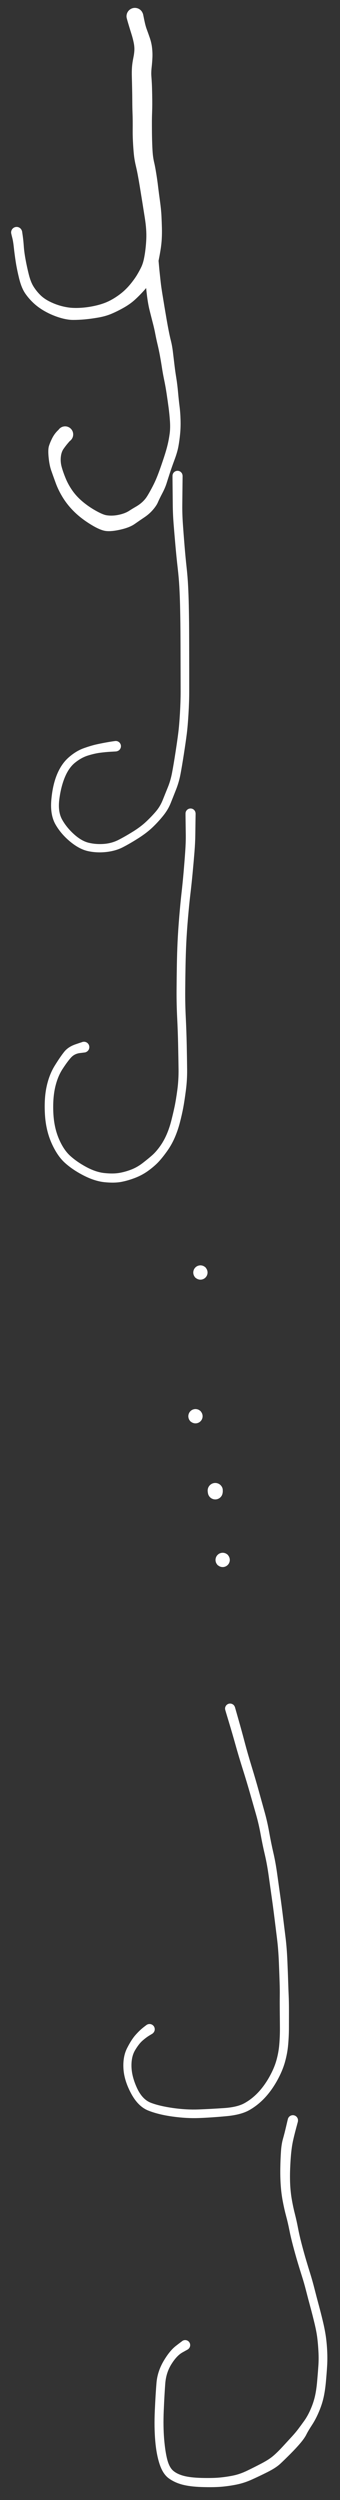 <svg version="1.1" xmlns="http://www.w3.org/2000/svg" viewBox="0 0 209.277 1535.186" width="209.277" height="1535.186" class="excalidraw-svg">
  <rect x="0" y="0" width="209.277" height="1535.186" fill="#333333" stroke="none"/>
  <!-- svg-source:excalidraw -->
  
  <defs>
    <style class="style-fonts">
      
    </style>
    
  </defs>
  <g transform="translate(83.03 10) rotate(0 -30.429 91.667)" stroke="none"><path fill="#FFFFFF" d="M 5.04,-1.26 Q 5.04,-1.26 5.76,2.27 6.48,5.81 7.28,7.96 8.08,10.10 9.14,13.17 10.20,16.24 10.55,19.28 10.90,22.32 10.79,25.14 10.68,27.96 10.32,31.22 9.96,34.48 10.14,36.78 10.32,39.09 10.44,41.49 10.56,43.90 10.63,47.88 10.70,51.87 10.69,54.02 10.69,56.16 10.59,59.04 10.48,61.92 10.47,64.24 10.46,66.56 10.49,70.33 10.51,74.11 10.66,78.44 10.81,82.76 11.07,85.17 11.34,87.58 11.83,89.66 12.33,91.74 12.79,94.45 13.26,97.16 13.65,99.84 14.04,102.52 14.38,105.44 14.73,108.37 15.45,113.57 16.16,118.78 16.35,122.58 16.53,126.37 16.62,129.83 16.72,133.30 16.53,136.69 16.35,140.08 15.73,143.82 15.11,147.56 14.43,150.75 13.75,153.95 12.50,157.00 11.24,160.06 9.81,162.70 8.38,165.35 5.44,168.58 2.50,171.82 -0.34,174.36 -3.19,176.89 -7.13,179.09 -11.07,181.29 -14.57,182.75 -18.08,184.21 -22.46,184.98 -26.85,185.75 -30.71,186.11 -34.56,186.46 -38.09,186.46 -41.62,186.45 -46.07,185.12 -50.52,183.79 -54.71,181.54 -58.89,179.29 -62.03,176.44 -65.16,173.59 -67.48,170.23 -69.80,166.86 -71.23,161.10 -72.65,155.33 -73.38,150.56 -74.10,145.80 -74.51,141.97 -74.91,138.14 -75.54,135.77 -76.16,133.40 -76.18,132.85 -76.20,132.29 -76.04,131.76 -75.88,131.23 -75.56,130.78 -75.24,130.32 -74.79,130.00 -74.34,129.67 -73.81,129.51 -73.29,129.34 -72.73,129.35 -72.18,129.36 -71.66,129.55 -71.13,129.74 -70.70,130.08 -70.26,130.42 -69.96,130.89 -69.66,131.35 -69.52,131.89 -69.39,132.43 -69.43,132.98 -69.47,133.53 -69.68,134.05 -69.90,134.56 -70.27,134.97 -70.63,135.39 -71.11,135.66 -71.60,135.94 -72.14,136.05 -72.68,136.16 -73.23,136.09 -73.78,136.01 -74.28,135.77 -74.78,135.53 -75.17,135.14 -75.57,134.75 -75.82,134.25 -76.07,133.76 -76.15,133.21 -76.23,132.66 -76.13,132.12 -76.02,131.57 -75.75,131.09 -75.49,130.60 -75.08,130.23 -74.66,129.86 -74.16,129.63 -73.65,129.41 -73.10,129.36 -72.54,129.31 -72.01,129.44 -71.47,129.57 -71.00,129.87 -70.53,130.16 -70.18,130.59 -69.83,131.02 -69.63,131.54 -69.44,132.06 -69.44,132.06 -69.44,132.06 -69.04,134.82 -68.64,137.58 -68.39,141.19 -68.14,144.80 -67.31,149.30 -66.49,153.80 -65.31,158.52 -64.12,163.25 -62.35,166.03 -60.59,168.82 -58.22,171.17 -55.85,173.53 -52.23,175.30 -48.61,177.07 -45.00,177.99 -41.39,178.92 -38.30,179.06 -35.21,179.21 -31.73,178.90 -28.25,178.59 -24.63,177.79 -21.01,176.99 -18.02,175.80 -15.04,174.60 -11.95,172.60 -8.85,170.60 -6.47,168.40 -4.09,166.20 -1.94,163.45 0.21,160.70 1.50,158.50 2.80,156.31 3.85,154.16 4.90,152.01 5.52,149.15 6.14,146.28 6.52,142.96 6.90,139.63 7.02,136.69 7.14,133.76 6.91,130.57 6.68,127.38 6.10,123.74 5.51,120.11 5.06,117.21 4.61,114.30 4.24,112.08 3.88,109.86 3.43,107.07 2.98,104.27 2.54,101.72 2.11,99.17 1.65,96.79 1.19,94.40 0.55,91.69 -0.09,88.99 -0.45,86.32 -0.80,83.64 -1.09,78.88 -1.39,74.11 -1.36,70.34 -1.33,66.56 -1.35,64.25 -1.36,61.94 -1.47,59.07 -1.58,56.20 -1.60,52.19 -1.62,48.18 -1.70,44.61 -1.77,41.05 -1.87,37.40 -1.97,33.75 -1.78,31.17 -1.58,28.59 -0.98,25.65 -0.37,22.71 -0.31,20.56 -0.25,18.41 -0.80,15.87 -1.34,13.33 -2.16,10.76 -2.98,8.18 -4.01,4.72 -5.04,1.26 -5.12,0.63 -5.20,0.01 -5.12,-0.60 -5.05,-1.22 -4.83,-1.81 -4.61,-2.40 -4.26,-2.91 -3.90,-3.43 -3.43,-3.85 -2.96,-4.27 -2.41,-4.56 -1.86,-4.85 -1.25,-5.01 -0.64,-5.16 -0.01,-5.16 0.61,-5.16 1.21,-5.01 1.82,-4.87 2.38,-4.58 2.94,-4.29 3.41,-3.87 3.88,-3.46 4.24,-2.94 4.59,-2.43 4.82,-1.84 5.04,-1.26 5.04,-1.26 L 5.04,-1.26 Z"></path></g><g transform="translate(93.181 160.091) rotate(0 -22.822 80.995)" stroke="none"><path fill="#FFFFFF" d="M 4.37,-0.36 Q 4.37,-0.36 4.65,2.72 4.92,5.80 5.16,7.95 5.39,10.09 5.70,12.92 6.00,15.75 6.75,20.38 7.50,25.01 8.10,28.60 8.71,32.20 9.37,36.07 10.04,39.94 10.68,43.17 11.31,46.40 12.08,49.44 12.84,52.49 13.32,56.62 13.81,60.74 14.26,64.50 14.71,68.25 15.34,72.07 15.96,75.89 16.41,80.77 16.85,85.66 17.34,89.46 17.83,93.26 17.95,97.86 18.07,102.45 17.68,106.41 17.30,110.36 16.66,113.89 16.03,117.43 14.28,122.13 12.53,126.83 11.40,130.30 10.26,133.78 9.37,136.63 8.48,139.48 6.66,142.93 4.85,146.39 4.01,148.36 3.18,150.34 0.97,152.93 -1.24,155.51 -4.25,157.53 -7.26,159.55 -10.30,161.68 -13.33,163.81 -18.92,165.10 -24.51,166.39 -27.99,165.98 -31.48,165.56 -37.25,162.02 -43.03,158.48 -47.19,154.46 -51.35,150.44 -54.23,145.89 -57.11,141.34 -58.84,136.65 -60.56,131.96 -61.67,128.76 -62.78,125.57 -63.25,120.79 -63.72,116.01 -63.07,113.87 -62.42,111.73 -61.10,109.08 -59.77,106.43 -57.76,104.42 -55.76,102.41 -55.01,102.10 -54.26,101.79 -53.44,101.73 -52.63,101.67 -51.84,101.88 -51.06,102.08 -50.38,102.53 -49.70,102.98 -49.19,103.62 -48.69,104.26 -48.42,105.02 -48.15,105.79 -48.13,106.60 -48.12,107.42 -48.37,108.19 -48.61,108.97 -49.10,109.62 -49.58,110.28 -50.25,110.75 -50.91,111.21 -51.69,111.44 -52.47,111.67 -53.29,111.64 -54.10,111.61 -54.86,111.32 -55.62,111.03 -56.25,110.52 -56.88,110.00 -57.31,109.31 -57.74,108.62 -57.93,107.83 -58.11,107.03 -58.04,106.22 -57.96,105.41 -57.63,104.67 -57.30,103.93 -56.75,103.33 -56.20,102.73 -55.49,102.33 -54.78,101.94 -53.98,101.80 -53.18,101.65 -52.37,101.77 -51.57,101.89 -50.84,102.26 -50.11,102.63 -49.55,103.21 -48.98,103.79 -48.62,104.53 -48.27,105.26 -48.17,106.07 -48.07,106.88 -48.23,107.67 -48.39,108.47 -48.80,109.17 -49.21,109.88 -49.82,110.42 -50.44,110.95 -50.43,110.95 -50.43,110.95 -51.56,112.27 -52.68,113.58 -54.04,115.50 -55.41,117.42 -55.74,120.46 -56.07,123.50 -55.25,126.54 -54.43,129.59 -52.82,133.53 -51.21,137.47 -48.67,141.11 -46.12,144.76 -42.37,147.92 -38.62,151.07 -34.25,153.51 -29.89,155.95 -27.66,156.31 -25.44,156.66 -23.04,156.47 -20.63,156.28 -18.05,155.52 -15.47,154.75 -13.63,153.55 -11.79,152.35 -9.53,151.05 -7.27,149.75 -5.55,148.16 -3.84,146.57 -2.70,144.77 -1.55,142.97 0.06,139.96 1.68,136.96 2.83,134.29 3.97,131.62 5.21,128.16 6.45,124.70 7.87,120.37 9.29,116.03 10.04,112.82 10.80,109.61 11.26,106.18 11.72,102.74 11.42,98.44 11.12,94.13 10.61,90.30 10.10,86.46 9.41,81.86 8.72,77.25 7.88,73.27 7.05,69.30 6.49,65.61 5.92,61.92 5.24,58.22 4.55,54.52 3.76,51.26 2.98,48.00 2.39,44.87 1.80,41.73 0.79,37.90 -0.20,34.06 -1.11,30.42 -2.02,26.78 -2.67,21.74 -3.32,16.71 -3.61,11.62 -3.89,6.54 -4.13,3.45 -4.37,0.36 -4.35,-0.16 -4.33,-0.69 -4.18,-1.20 -4.04,-1.71 -3.78,-2.16 -3.51,-2.62 -3.15,-3.01 -2.78,-3.39 -2.33,-3.67 -1.89,-3.96 -1.39,-4.13 -0.88,-4.29 -0.36,-4.34 0.16,-4.38 0.68,-4.30 1.21,-4.22 1.69,-4.01 2.18,-3.80 2.60,-3.49 3.03,-3.17 3.36,-2.76 3.70,-2.35 3.93,-1.87 4.16,-1.40 4.26,-0.88 4.37,-0.36 4.37,-0.36 L 4.37,-0.36 Z"></path></g><g transform="translate(109.274 292.205) rotate(0 -38.036 115.63)" stroke="none"><path fill="#FFFFFF" d="M 3.12,0 Q 3.12,0 3.05,6.12 2.98,12.24 2.93,17.91 2.88,23.57 3.28,29.37 3.68,35.18 4.28,42.49 4.87,49.79 5.55,55.93 6.23,62.07 6.52,67.84 6.81,73.61 6.93,79.56 7.05,85.52 7.10,90.24 7.14,94.95 7.16,103.52 7.18,112.09 7.19,119.23 7.19,126.37 7.19,132.47 7.19,138.56 6.75,146.04 6.31,153.52 5.68,158.51 5.05,163.49 3.90,170.86 2.76,178.22 1.83,183.14 0.90,188.05 -0.87,192.54 -2.64,197.04 -4.25,201.05 -5.86,205.06 -8.93,208.84 -12.00,212.63 -15.51,215.96 -19.03,219.29 -24.17,222.56 -29.32,225.83 -33.74,228.10 -38.17,230.36 -43.95,230.99 -49.74,231.61 -55.08,230.45 -60.42,229.29 -66.08,224.62 -71.74,219.94 -75.10,214.10 -78.45,208.25 -77.70,199.19 -76.94,190.13 -74.25,183.52 -71.55,176.92 -67.05,172.95 -62.54,168.98 -57.75,167.26 -52.97,165.55 -49.18,164.75 -45.39,163.94 -41.89,163.36 -38.38,162.79 -37.86,162.82 -37.34,162.84 -36.85,163.03 -36.37,163.23 -35.97,163.56 -35.57,163.90 -35.30,164.35 -35.02,164.80 -34.91,165.31 -34.80,165.82 -34.85,166.34 -34.91,166.86 -35.12,167.33 -35.34,167.81 -35.70,168.19 -36.06,168.57 -36.52,168.82 -36.98,169.06 -37.50,169.15 -38.02,169.24 -38.53,169.15 -39.05,169.07 -39.51,168.83 -39.97,168.58 -40.34,168.20 -40.70,167.82 -40.92,167.35 -41.14,166.88 -41.20,166.36 -41.25,165.84 -41.14,165.33 -41.03,164.81 -40.76,164.36 -40.50,163.92 -40.10,163.58 -39.70,163.24 -39.21,163.04 -38.73,162.85 -38.21,162.82 -37.68,162.79 -37.18,162.93 -36.67,163.06 -36.24,163.36 -35.81,163.65 -35.49,164.06 -35.17,164.48 -35.00,164.98 -34.83,165.47 -34.83,165.99 -34.83,166.52 -35.00,167.01 -35.16,167.51 -35.48,167.93 -35.79,168.34 -36.23,168.64 -36.66,168.93 -37.16,169.08 -37.67,169.22 -37.67,169.22 -37.67,169.22 -41.03,169.41 -44.40,169.60 -47.84,170.06 -51.29,170.53 -55.28,171.79 -59.27,173.06 -63.07,176.11 -66.86,179.15 -69.30,184.95 -71.73,190.74 -72.75,198.49 -73.77,206.24 -71.01,211.14 -68.25,216.03 -63.63,220.17 -59.01,224.30 -54.58,225.34 -50.15,226.39 -45.29,226.02 -40.43,225.65 -36.27,223.51 -32.12,221.38 -27.37,218.42 -22.62,215.46 -19.33,212.36 -16.03,209.26 -13.37,206.15 -10.70,203.04 -9.11,199.06 -7.52,195.08 -5.89,191.07 -4.26,187.05 -3.35,182.23 -2.43,177.42 -1.30,170.12 -0.17,162.83 0.44,158.02 1.05,153.21 1.48,145.89 1.91,138.57 1.91,132.47 1.90,126.38 1.88,119.24 1.87,112.11 1.84,103.56 1.81,95.01 1.75,90.33 1.69,85.64 1.56,79.76 1.42,73.89 1.12,68.29 0.81,62.68 0.09,56.47 -0.63,50.26 -1.28,42.93 -1.93,35.59 -2.41,29.58 -2.88,23.57 -2.93,17.91 -2.98,12.24 -3.05,6.12 -3.12,0 -3.07,-0.37 -3.03,-0.74 -2.90,-1.09 -2.76,-1.45 -2.55,-1.76 -2.33,-2.07 -2.05,-2.32 -1.77,-2.57 -1.44,-2.74 -1.10,-2.92 -0.74,-3.01 -0.37,-3.10 0.00,-3.10 0.37,-3.10 0.74,-3.01 1.10,-2.92 1.44,-2.74 1.77,-2.57 2.05,-2.32 2.33,-2.07 2.55,-1.76 2.76,-1.45 2.90,-1.09 3.03,-0.74 3.07,-0.37 3.12,0.00 3.12,0.00 L 3.12,0 Z"></path></g><g transform="translate(117.283 499.565) rotate(0 -45.643 112.587)" stroke="none"><path fill="#FFFFFF" d="M 3.12,0 Q 3.12,0 3.05,4.37 2.98,8.74 2.93,13.23 2.88,17.71 2.41,23.66 1.93,29.61 1.28,36.48 0.63,43.36 -0.09,49.37 -0.81,55.38 -1.56,64.00 -2.30,72.62 -2.62,79.31 -2.94,86.00 -3.08,93.20 -3.22,100.41 -3.28,108.72 -3.34,117.03 -2.93,125.30 -2.53,133.58 -2.35,141.98 -2.18,150.38 -2.11,157.01 -2.03,163.64 -2.89,170.13 -3.74,176.63 -4.51,180.72 -5.28,184.80 -6.53,189.63 -7.77,194.46 -9.67,198.87 -11.58,203.29 -14.25,207.06 -16.92,210.84 -19.33,213.50 -21.74,216.17 -25.58,219.03 -29.41,221.89 -33.94,223.66 -38.47,225.42 -42.70,226.21 -46.93,226.99 -52.96,226.38 -58.99,225.76 -65.79,222.28 -72.58,218.80 -77.31,214.52 -82.05,210.24 -85.55,202.38 -89.04,194.52 -89.62,184.80 -90.19,175.08 -88.60,167.71 -87.01,160.34 -83.56,154.78 -80.11,149.22 -77.70,146.25 -75.30,143.28 -70.86,141.74 -66.41,140.20 -65.88,140.15 -65.34,140.11 -64.81,140.23 -64.29,140.36 -63.83,140.65 -63.37,140.95 -63.03,141.37 -62.69,141.79 -62.51,142.29 -62.32,142.80 -62.30,143.34 -62.29,143.88 -62.44,144.40 -62.60,144.92 -62.92,145.36 -63.23,145.80 -63.67,146.12 -64.11,146.43 -64.63,146.59 -65.14,146.75 -65.68,146.74 -66.22,146.73 -66.73,146.54 -67.24,146.35 -67.66,146.02 -68.09,145.68 -68.38,145.22 -68.67,144.77 -68.80,144.24 -68.93,143.72 -68.89,143.18 -68.85,142.64 -68.64,142.14 -68.42,141.64 -68.06,141.24 -67.70,140.84 -67.23,140.57 -66.76,140.30 -66.23,140.20 -65.70,140.10 -65.16,140.17 -64.63,140.24 -64.14,140.48 -63.65,140.72 -63.27,141.10 -62.89,141.48 -62.65,141.97 -62.41,142.45 -62.33,142.99 -62.26,143.52 -62.36,144.06 -62.46,144.59 -62.72,145.06 -62.99,145.53 -63.39,145.89 -63.79,146.25 -64.29,146.47 -64.79,146.68 -64.79,146.68 -64.79,146.68 -68.08,147.08 -71.37,147.48 -73.51,149.78 -75.64,152.07 -78.75,156.83 -81.86,161.59 -83.35,168.22 -84.85,174.86 -84.46,183.68 -84.07,192.50 -81.17,199.44 -78.27,206.38 -74.13,210.16 -69.98,213.94 -64.13,217.08 -58.27,220.22 -53.06,220.77 -47.85,221.32 -44.17,220.74 -40.48,220.15 -36.67,218.70 -32.85,217.25 -29.41,214.58 -25.97,211.92 -23.60,209.83 -21.24,207.74 -18.86,204.44 -16.48,201.14 -14.73,197.13 -12.98,193.12 -11.80,188.43 -10.61,183.74 -9.79,179.84 -8.97,175.93 -8.14,169.81 -7.31,163.69 -7.38,157.09 -7.46,150.49 -7.64,142.16 -7.81,133.84 -8.23,125.42 -8.65,116.99 -8.60,108.65 -8.55,100.31 -8.42,93.03 -8.30,85.75 -7.99,78.96 -7.68,72.16 -6.96,63.45 -6.23,54.74 -5.55,48.80 -4.87,42.86 -4.27,36.02 -3.68,29.18 -3.28,23.45 -2.88,17.71 -2.93,13.23 -2.98,8.74 -3.05,4.37 -3.12,0 -3.07,-0.37 -3.03,-0.74 -2.90,-1.09 -2.76,-1.45 -2.55,-1.76 -2.33,-2.07 -2.05,-2.32 -1.77,-2.57 -1.44,-2.74 -1.10,-2.92 -0.74,-3.01 -0.37,-3.10 0.00,-3.10 0.37,-3.10 0.74,-3.01 1.10,-2.92 1.44,-2.74 1.77,-2.57 2.05,-2.32 2.33,-2.07 2.55,-1.76 2.76,-1.45 2.90,-1.09 3.03,-0.74 3.07,-0.37 3.12,0.00 3.12,0.00 L 3.12,0 Z"></path></g><g transform="translate(123.369 781.423) rotate(0 0 0)" stroke="none"><path fill="#FFFFFF" d="M 3.14,-3.14 Q 3.14,-3.14 3.55,-2.55 3.97,-1.97 4.18,-1.28 4.40,-0.59 4.38,0.11 4.36,0.83 4.11,1.51 3.86,2.18 3.41,2.74 2.96,3.30 2.36,3.69 1.75,4.07 1.05,4.25 0.36,4.42 -0.35,4.36 -1.07,4.30 -1.73,4.02 -2.39,3.74 -2.92,3.26 -3.46,2.78 -3.81,2.15 -4.16,1.53 -4.30,0.82 -4.43,0.11 -4.34,-0.59 -4.24,-1.30 -3.92,-1.94 -3.60,-2.59 -3.09,-3.09 -2.59,-3.60 -1.94,-3.92 -1.30,-4.24 -0.59,-4.34 0.12,-4.43 0.82,-4.30 1.53,-4.16 2.15,-3.81 2.78,-3.46 3.26,-2.92 3.74,-2.39 4.02,-1.73 4.31,-1.07 4.36,-0.35 4.42,0.36 4.25,1.05 4.07,1.75 3.69,2.36 3.30,2.96 2.74,3.41 2.18,3.86 1.51,4.11 0.83,4.36 0.11,4.38 -0.60,4.40 -1.28,4.18 -1.97,3.97 -2.55,3.55 -3.14,3.13 -3.14,3.14 -3.14,3.14 -3.47,2.71 -3.80,2.29 -4.02,1.80 -4.24,1.32 -4.33,0.79 -4.43,0.26 -4.40,-0.26 -4.36,-0.80 -4.20,-1.31 -4.04,-1.82 -3.77,-2.28 -3.49,-2.73 -3.11,-3.11 -2.73,-3.49 -2.28,-3.77 -1.82,-4.05 -1.31,-4.20 -0.80,-4.36 -0.26,-4.40 0.26,-4.43 0.79,-4.33 1.32,-4.24 1.80,-4.02 2.29,-3.80 2.71,-3.47 3.14,-3.14 3.14,-3.14 L 3.14,-3.14 Z"></path></g><g transform="translate(120.326 869.667) rotate(0 0 0)" stroke="none"><path fill="#FFFFFF" d="M 3.14,-3.14 Q 3.14,-3.14 3.55,-2.55 3.97,-1.97 4.18,-1.28 4.40,-0.59 4.38,0.11 4.36,0.83 4.11,1.51 3.86,2.18 3.41,2.74 2.96,3.30 2.36,3.69 1.75,4.07 1.05,4.25 0.36,4.42 -0.35,4.36 -1.07,4.30 -1.73,4.02 -2.39,3.74 -2.92,3.26 -3.46,2.78 -3.81,2.15 -4.16,1.53 -4.30,0.82 -4.43,0.11 -4.34,-0.59 -4.24,-1.30 -3.92,-1.94 -3.60,-2.59 -3.09,-3.09 -2.59,-3.60 -1.94,-3.92 -1.30,-4.24 -0.59,-4.34 0.12,-4.43 0.82,-4.30 1.53,-4.16 2.15,-3.81 2.78,-3.46 3.26,-2.92 3.74,-2.39 4.02,-1.73 4.31,-1.07 4.36,-0.35 4.42,0.36 4.25,1.05 4.07,1.75 3.69,2.36 3.30,2.96 2.74,3.41 2.18,3.86 1.51,4.11 0.83,4.36 0.11,4.38 -0.60,4.40 -1.28,4.18 -1.97,3.97 -2.55,3.55 -3.14,3.13 -3.14,3.14 -3.14,3.14 -3.47,2.71 -3.80,2.29 -4.02,1.80 -4.24,1.32 -4.33,0.79 -4.43,0.26 -4.40,-0.26 -4.36,-0.80 -4.20,-1.31 -4.04,-1.82 -3.77,-2.28 -3.49,-2.73 -3.11,-3.11 -2.73,-3.49 -2.28,-3.77 -1.82,-4.05 -1.31,-4.20 -0.80,-4.36 -0.26,-4.40 0.26,-4.43 0.79,-4.33 1.32,-4.24 1.80,-4.02 2.29,-3.80 2.71,-3.47 3.14,-3.14 3.14,-3.14 L 3.14,-3.14 Z"></path></g><g transform="translate(132.498 915.311) rotate(0 0 0.761)" stroke="none"><path fill="#FFFFFF" d="M 4.62,0.87 Q 4.62,0.87 4.50,1.61 4.38,2.35 4.03,3.01 3.68,3.67 3.13,4.18 2.59,4.70 1.91,5.01 1.23,5.33 0.49,5.41 -0.25,5.49 -0.98,5.33 -1.71,5.17 -2.35,4.78 -2.99,4.40 -3.47,3.82 -3.96,3.25 -4.24,2.56 -4.51,1.86 -4.55,1.12 -4.59,0.37 -4.39,-0.34 -4.19,-1.06 -3.77,-1.68 -3.35,-2.30 -2.76,-2.75 -2.16,-3.21 -1.45,-3.45 -0.74,-3.68 0.00,-3.68 0.74,-3.68 1.45,-3.45 2.16,-3.21 2.76,-2.75 3.35,-2.30 3.77,-1.68 4.19,-1.06 4.39,-0.34 4.59,0.37 4.55,1.12 4.51,1.87 4.24,2.56 3.96,3.26 3.47,3.83 2.99,4.40 2.35,4.78 1.71,5.17 0.98,5.33 0.24,5.49 -0.49,5.41 -1.23,5.33 -1.91,5.01 -2.59,4.70 -3.14,4.18 -3.68,3.67 -4.03,3.01 -4.38,2.35 -4.50,1.61 -4.62,0.87 -4.62,0.87 -4.62,0.87 -4.66,0.30 -4.70,-0.25 -4.60,-0.81 -4.50,-1.37 -4.27,-1.89 -4.04,-2.41 -3.69,-2.86 -3.34,-3.30 -2.90,-3.66 -2.45,-4.01 -1.94,-4.25 -1.42,-4.48 -0.86,-4.59 -0.31,-4.69 0.25,-4.66 0.82,-4.63 1.36,-4.46 1.90,-4.30 2.39,-4.01 2.88,-3.72 3.28,-3.32 3.68,-2.92 3.98,-2.43 4.28,-1.95 4.45,-1.41 4.62,-0.87 4.62,0.00 L 4.62,0.87 Z"></path></g><g transform="translate(137.062 957.911) rotate(0 0 0)" stroke="none"><path fill="#FFFFFF" d="M 3.14,-3.14 Q 3.14,-3.14 3.55,-2.55 3.97,-1.97 4.18,-1.28 4.40,-0.59 4.38,0.11 4.36,0.83 4.11,1.51 3.86,2.18 3.41,2.74 2.96,3.30 2.36,3.69 1.75,4.07 1.05,4.25 0.36,4.42 -0.35,4.36 -1.07,4.30 -1.73,4.02 -2.39,3.74 -2.92,3.26 -3.46,2.78 -3.81,2.15 -4.16,1.53 -4.30,0.82 -4.43,0.11 -4.34,-0.59 -4.24,-1.30 -3.92,-1.94 -3.60,-2.59 -3.09,-3.09 -2.59,-3.60 -1.94,-3.92 -1.30,-4.24 -0.59,-4.34 0.12,-4.43 0.82,-4.30 1.53,-4.16 2.15,-3.81 2.78,-3.46 3.26,-2.92 3.74,-2.39 4.02,-1.73 4.31,-1.07 4.36,-0.35 4.42,0.36 4.25,1.05 4.07,1.75 3.69,2.36 3.30,2.96 2.74,3.41 2.18,3.86 1.51,4.11 0.83,4.36 0.11,4.38 -0.60,4.40 -1.28,4.18 -1.97,3.97 -2.55,3.55 -3.14,3.13 -3.14,3.14 -3.14,3.14 -3.47,2.71 -3.80,2.29 -4.02,1.80 -4.24,1.32 -4.33,0.79 -4.43,0.26 -4.40,-0.26 -4.36,-0.80 -4.20,-1.31 -4.04,-1.82 -3.77,-2.28 -3.49,-2.73 -3.11,-3.11 -2.73,-3.49 -2.28,-3.77 -1.82,-4.05 -1.31,-4.20 -0.80,-4.36 -0.26,-4.40 0.26,-4.43 0.79,-4.33 1.32,-4.24 1.80,-4.02 2.29,-3.80 2.71,-3.47 3.14,-3.14 3.14,-3.14 L 3.14,-3.14 Z"></path></g><g transform="translate(141.627 1049.198) rotate(0 -17.497 125.52)" stroke="none"><path fill="#FFFFFF" d="M 2.99,-0.88 Q 2.99,-0.88 5.11,6.57 7.24,14.02 9.00,20.73 10.77,27.43 13.23,35.47 15.70,43.51 17.63,50.49 19.56,57.46 21.24,63.48 22.93,69.49 24.10,76.11 25.28,82.73 26.62,88.49 27.97,94.24 29.00,101.64 30.04,109.05 30.90,115.21 31.77,121.37 32.57,127.94 33.38,134.52 34.16,140.81 34.93,147.09 35.27,155.12 35.61,163.14 35.75,167.84 35.89,172.53 36.06,176.29 36.23,180.04 36.23,185.58 36.22,191.12 36.21,196.10 36.20,201.08 35.74,206.37 35.29,211.67 33.73,217.19 32.17,222.71 28.78,228.74 25.38,234.76 21.16,239.21 16.94,243.66 11.83,246.56 6.71,249.46 -2.36,250.29 -11.43,251.13 -19.08,251.42 -26.72,251.72 -35.43,250.51 -44.14,249.31 -50.40,246.82 -56.66,244.32 -60.96,236.28 -65.26,228.24 -65.65,220.96 -66.05,213.68 -63.40,208.49 -60.76,203.30 -58.29,200.50 -55.81,197.70 -53.64,195.97 -51.46,194.24 -50.99,194.01 -50.51,193.78 -49.99,193.72 -49.47,193.65 -48.95,193.76 -48.44,193.86 -47.98,194.12 -47.53,194.39 -47.18,194.78 -46.83,195.18 -46.63,195.66 -46.43,196.15 -46.39,196.67 -46.35,197.20 -46.48,197.71 -46.62,198.22 -46.91,198.66 -47.19,199.10 -47.61,199.42 -48.02,199.75 -48.52,199.92 -49.01,200.10 -49.54,200.11 -50.06,200.12 -50.57,199.96 -51.07,199.80 -51.49,199.49 -51.91,199.17 -52.22,198.74 -52.52,198.31 -52.67,197.81 -52.82,197.30 -52.80,196.78 -52.78,196.25 -52.59,195.76 -52.40,195.27 -52.07,194.86 -51.74,194.46 -51.29,194.18 -50.84,193.90 -50.33,193.78 -49.82,193.66 -49.30,193.70 -48.77,193.75 -48.29,193.97 -47.81,194.18 -47.42,194.54 -47.03,194.89 -46.78,195.35 -46.53,195.81 -46.43,196.33 -46.34,196.85 -46.42,197.37 -46.49,197.89 -46.73,198.36 -46.97,198.83 -47.35,199.19 -47.72,199.56 -47.72,199.56 -47.72,199.56 -49.67,200.73 -51.61,201.89 -53.89,203.88 -56.17,205.86 -58.53,209.85 -60.88,213.85 -60.70,219.96 -60.51,226.07 -57.27,233.07 -54.02,240.07 -48.70,242.08 -43.38,244.10 -35.15,245.27 -26.91,246.44 -19.38,246.15 -11.86,245.86 -3.76,245.31 4.33,244.77 8.74,242.35 13.16,239.94 16.96,236.02 20.76,232.09 23.89,226.65 27.01,221.20 28.45,216.20 29.88,211.20 30.29,206.14 30.70,201.09 30.67,196.12 30.64,191.15 30.58,185.64 30.53,180.13 30.58,176.41 30.63,172.69 30.48,168.03 30.34,163.36 30.02,155.55 29.69,147.74 28.91,141.45 28.12,135.17 27.32,128.64 26.51,122.11 25.63,115.95 24.76,109.79 23.75,102.63 22.75,95.46 21.36,89.57 19.97,83.68 18.82,77.33 17.68,70.97 15.96,64.96 14.24,58.96 12.28,52.07 10.32,45.18 7.75,37.06 5.19,28.94 3.35,22.33 1.50,15.71 -0.74,8.29 -2.99,0.88 -3.05,0.51 -3.12,0.13 -3.09,-0.23 -3.06,-0.61 -2.94,-0.97 -2.82,-1.32 -2.62,-1.64 -2.42,-1.96 -2.15,-2.22 -1.88,-2.49 -1.56,-2.67 -1.23,-2.86 -0.87,-2.97 -0.51,-3.08 -0.13,-3.09 0.23,-3.11 0.60,-3.04 0.97,-2.96 1.31,-2.80 1.65,-2.64 1.95,-2.41 2.24,-2.17 2.47,-1.87 2.69,-1.57 2.84,-1.22 2.99,-0.88 2.99,-0.88 L 2.99,-0.88 Z"></path></g><g transform="translate(180.259 1302.04) rotate(0 -32.331 111.573)" stroke="none"><path fill="#FFFFFF" d="M 3.10,0.77 Q 3.10,0.77 1.93,5.13 0.76,9.48 0.04,12.82 -0.66,16.16 -1.06,20.22 -1.46,24.28 -1.67,29.68 -1.88,35.08 -1.63,39.83 -1.37,44.58 -0.57,49.04 0.22,53.50 1.27,57.56 2.31,61.62 3.15,66.03 3.98,70.44 5.39,75.83 6.80,81.23 8.13,85.70 9.45,90.18 10.74,94.27 12.02,98.35 13.32,103.45 14.62,108.55 15.88,113.22 17.15,117.89 18.43,123.20 19.70,128.51 20.30,132.71 20.90,136.90 21.13,141.66 21.36,146.41 21.10,150.73 20.84,155.04 20.35,160.48 19.86,165.93 18.90,170.23 17.93,174.54 15.99,179.07 14.06,183.61 11.73,187.15 9.41,190.69 8.33,192.89 7.24,195.09 4.74,198.07 2.25,201.04 -1.43,204.74 -5.12,208.44 -7.77,210.91 -10.43,213.38 -15.56,215.96 -20.69,218.54 -25.36,220.63 -30.02,222.73 -34.86,223.69 -39.69,224.65 -44.32,225.02 -48.94,225.39 -56.11,225.17 -63.28,224.94 -68.06,223.68 -72.83,222.41 -76.40,219.81 -79.98,217.20 -81.98,211.23 -83.98,205.25 -84.70,196.85 -85.42,188.45 -84.97,178.27 -84.51,168.08 -83.93,161.17 -83.34,154.25 -79.61,147.88 -75.88,141.51 -71.95,138.47 -68.02,135.43 -67.57,135.22 -67.11,135.01 -66.60,134.95 -66.10,134.90 -65.61,135.01 -65.11,135.12 -64.68,135.38 -64.25,135.65 -63.92,136.03 -63.60,136.42 -63.41,136.89 -63.23,137.36 -63.20,137.86 -63.18,138.37 -63.32,138.85 -63.45,139.34 -63.74,139.76 -64.02,140.18 -64.43,140.48 -64.83,140.78 -65.31,140.94 -65.79,141.10 -66.29,141.10 -66.80,141.10 -67.28,140.94 -67.76,140.77 -68.16,140.46 -68.56,140.16 -68.84,139.74 -69.12,139.32 -69.26,138.83 -69.39,138.34 -69.36,137.84 -69.33,137.33 -69.14,136.87 -68.95,136.40 -68.62,136.01 -68.29,135.63 -67.86,135.37 -67.43,135.11 -66.93,135.01 -66.44,134.90 -65.94,134.96 -65.43,135.01 -64.98,135.23 -64.52,135.44 -64.15,135.79 -63.79,136.14 -63.55,136.59 -63.32,137.03 -63.24,137.53 -63.16,138.03 -63.24,138.53 -63.33,139.03 -63.56,139.47 -63.80,139.92 -64.17,140.27 -64.54,140.61 -64.54,140.61 -64.54,140.61 -67.99,142.53 -71.43,144.44 -74.73,149.69 -78.03,154.94 -78.54,161.63 -79.05,168.32 -79.47,178.15 -79.88,187.99 -79.22,195.81 -78.55,203.63 -77.29,208.38 -76.03,213.13 -73.65,215.17 -71.27,217.21 -67.18,218.31 -63.09,219.40 -56.26,219.58 -49.43,219.75 -45.13,219.36 -40.83,218.96 -36.68,218.11 -32.52,217.26 -28.05,215.09 -23.57,212.93 -19.19,210.63 -14.82,208.34 -12.25,206.19 -9.69,204.05 -6.25,200.33 -2.81,196.61 -0.54,194.13 1.72,191.65 3.27,189.60 4.82,187.55 7.00,184.52 9.17,181.48 10.94,177.41 12.71,173.34 13.61,169.40 14.51,165.45 14.97,160.07 15.44,154.69 15.71,150.68 15.99,146.67 15.76,142.14 15.53,137.61 15.05,133.68 14.57,129.75 13.30,124.51 12.04,119.28 10.76,114.57 9.48,109.87 8.21,104.91 6.95,99.96 5.63,95.84 4.32,91.71 2.95,87.16 1.59,82.60 0.11,77.03 -1.36,71.47 -2.18,67.24 -3.01,63.02 -4.15,58.77 -5.29,54.53 -6.20,49.73 -7.11,44.94 -7.46,39.93 -7.81,34.92 -7.72,29.35 -7.63,23.78 -7.32,19.18 -7.02,14.59 -6.07,11.30 -5.13,8.01 -4.11,3.61 -3.10,-0.77 -2.96,-1.13 -2.82,-1.49 -2.60,-1.81 -2.38,-2.12 -2.09,-2.38 -1.80,-2.63 -1.46,-2.81 -1.12,-2.99 -0.74,-3.08 -0.37,-3.17 0.01,-3.17 0.39,-3.17 0.76,-3.07 1.14,-2.98 1.48,-2.80 1.82,-2.62 2.11,-2.36 2.39,-2.11 2.61,-1.79 2.83,-1.47 2.97,-1.11 3.10,-0.75 3.15,-0.37 3.19,0.01 3.14,0.39 3.10,0.77 3.10,0.77 L 3.10,0.77 Z"></path></g></svg>